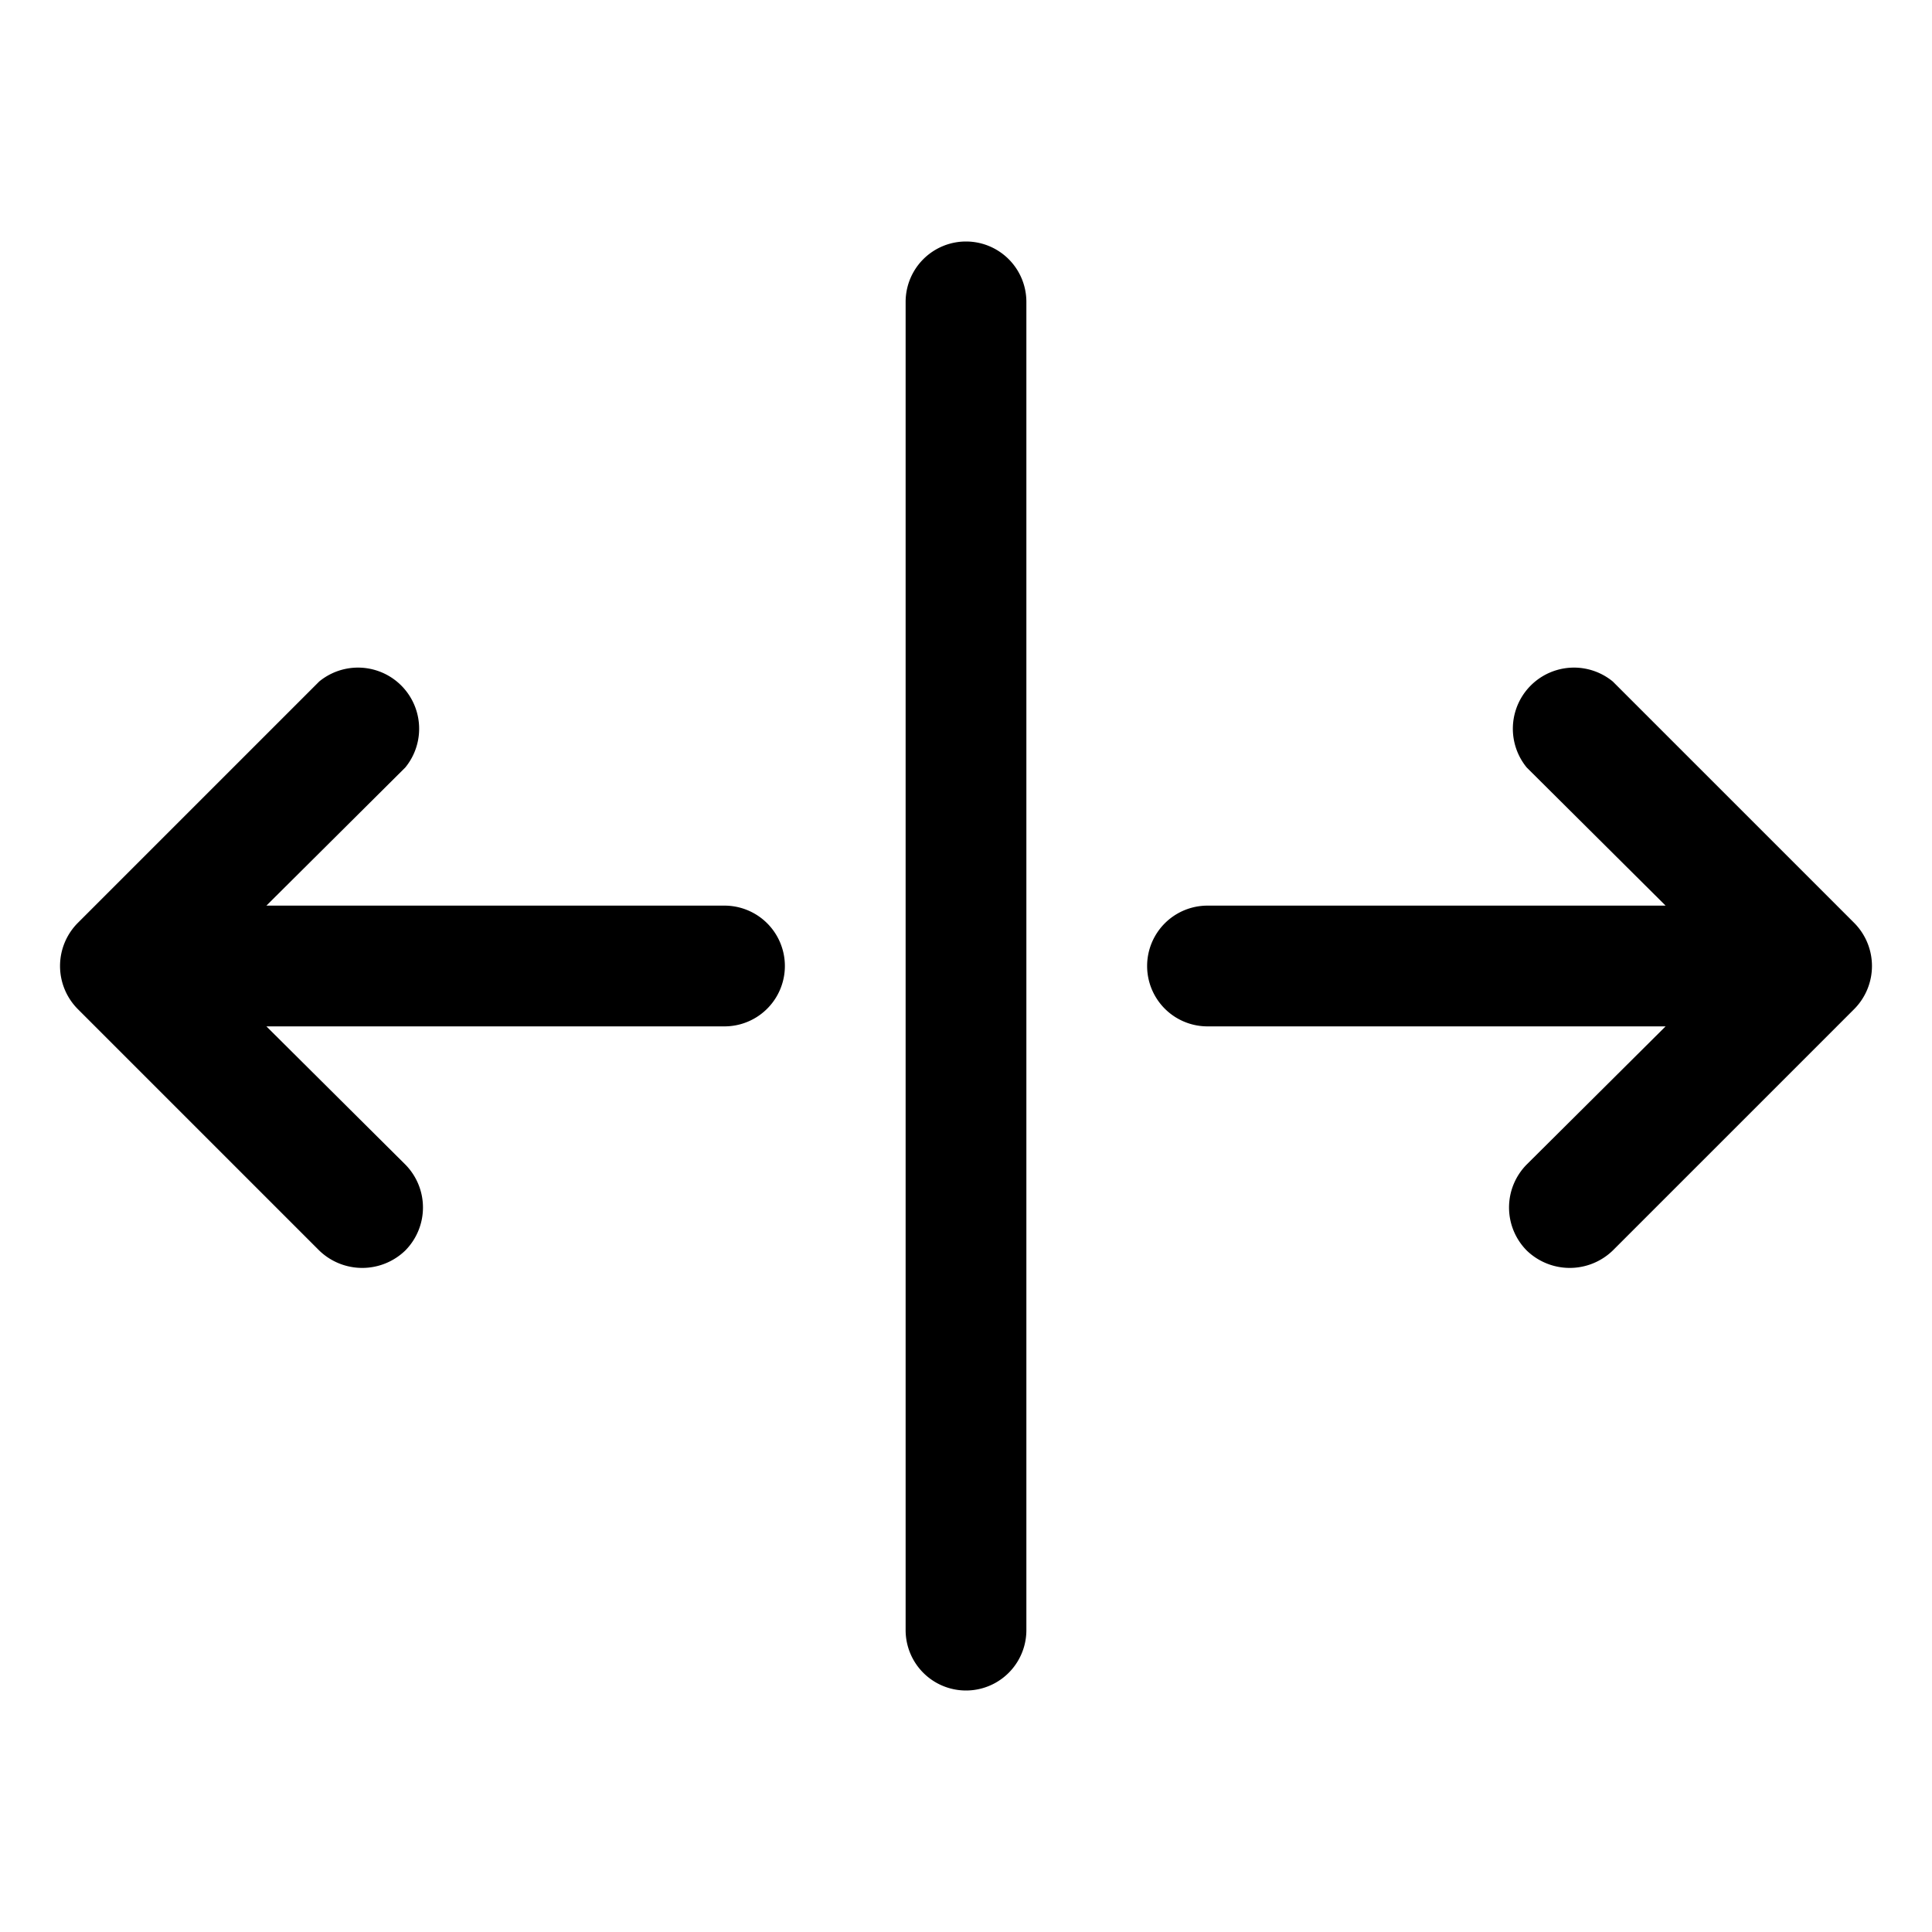 <svg xmlns="http://www.w3.org/2000/svg" viewBox="0 0 256 256" fill="currentColor"><path d="M136,40V216a8,8,0,0,1-16,0V40a8,8,0,0,1,16,0ZM96,120H35.3l18.4-18.3A8.1,8.1,0,0,0,42.3,90.3l-32,32a8.1,8.1,0,0,0,0,11.4l32,32a8.2,8.2,0,0,0,11.4,0,8.1,8.1,0,0,0,0-11.4L35.3,136H96a8,8,0,0,0,0-16Zm149.7,2.3-32-32a8.1,8.1,0,0,0-11.4,11.4L220.7,120H160a8,8,0,0,0,0,16h60.7l-18.4,18.3a8.1,8.1,0,0,0,0,11.4,8.2,8.2,0,0,0,11.4,0l32-32A8.1,8.1,0,0,0,245.7,122.3Z"/></svg>
